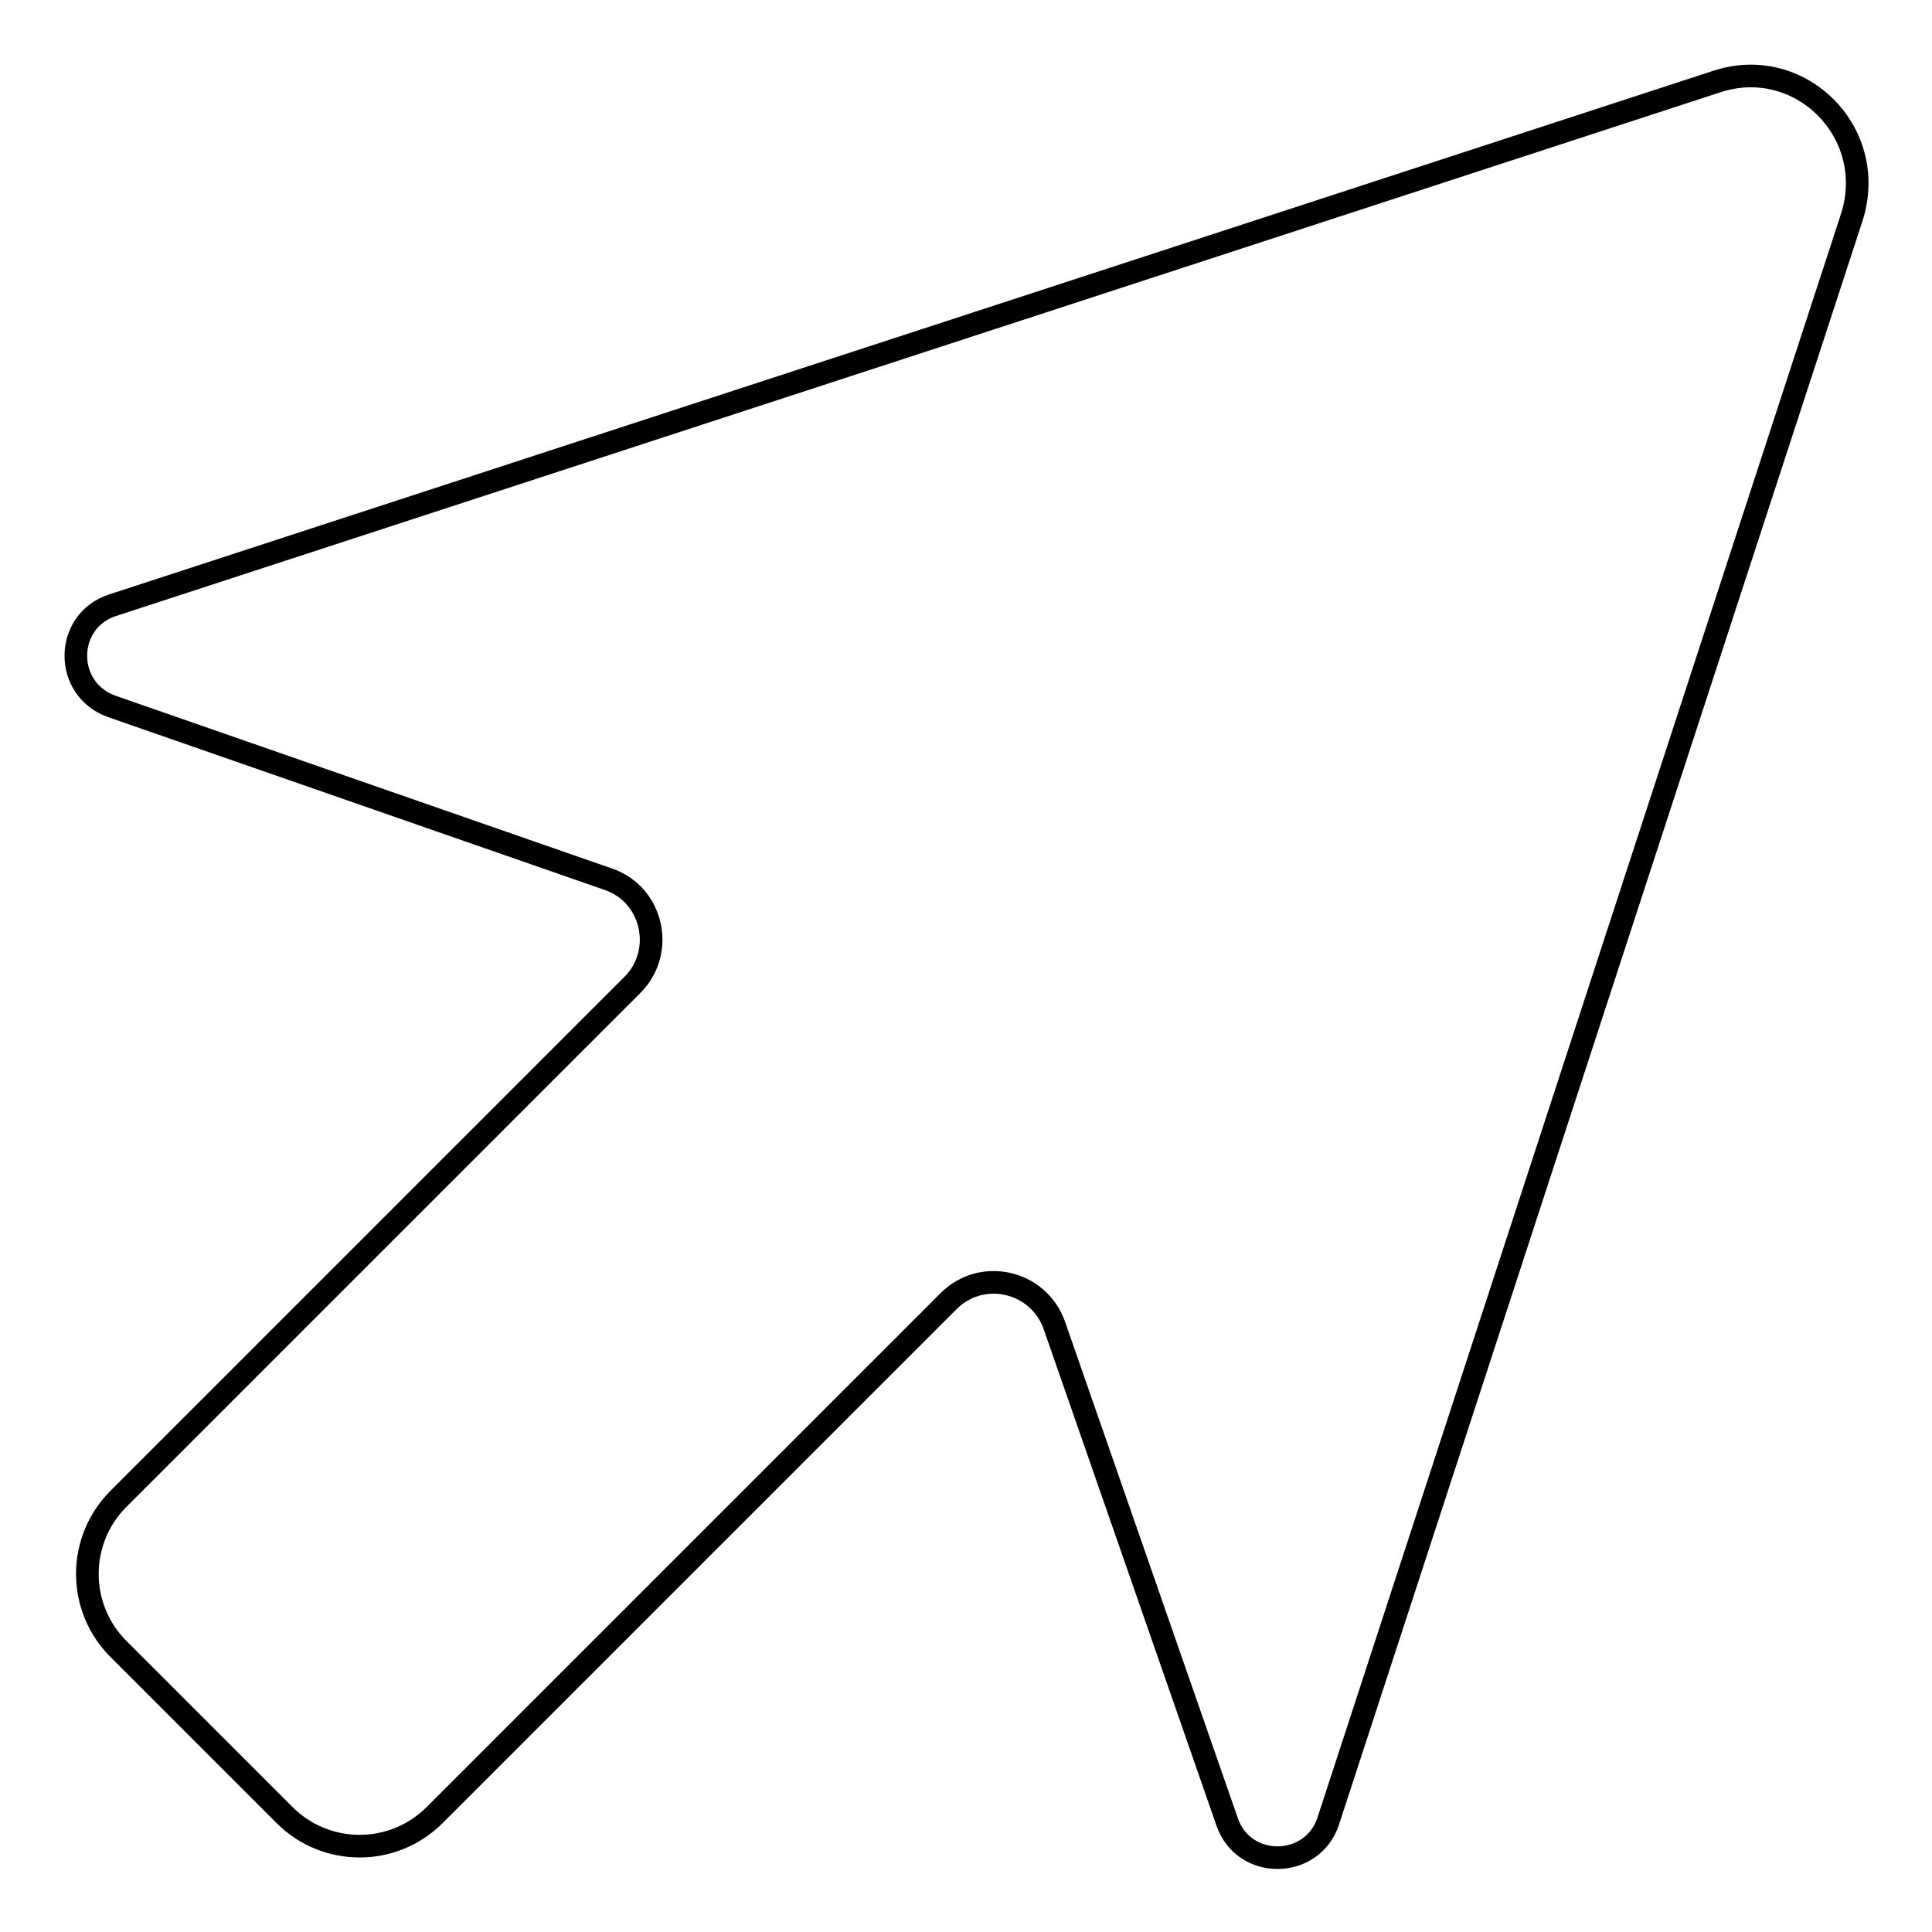 <?xml version="1.0" encoding="utf-8"?>
<!-- Svg Vector Icons : http://www.onlinewebfonts.com/icon -->
<!DOCTYPE svg PUBLIC "-//W3C//DTD SVG 1.1//EN" "http://www.w3.org/Graphics/SVG/1.1/DTD/svg11.dtd">
<svg version="1.1" xmlns="http://www.w3.org/2000/svg" xmlns:xlink="http://www.w3.org/1999/xlink" x="0px" y="0px" viewBox="0 0 256 256" enable-background="new 0 0 256 256" xml:space="preserve">
<g><g><g><path stroke-width="3" fill-opacity="0" stroke="#000000"  d="M227.5,10.8L14.9,80.2c-6.4,2.1-6.5,11.1-0.1,13.4l65.8,22.9c5.9,2,7.6,9.6,3.2,14l-68.1,68.1c-5.5,5.5-5.5,14.4,0,19.9l22,22c5.5,5.5,14.4,5.5,19.9,0l68.1-68.1c4.4-4.4,11.9-2.7,14,3.2l22.9,65.8c2.2,6.4,11.3,6.3,13.4-0.1l69.4-212.6C248.9,17.5,238.5,7.2,227.5,10.8z"/></g><g></g><g></g><g></g><g></g><g></g><g></g><g></g><g></g><g></g><g></g><g></g><g></g><g></g><g></g><g></g></g></g>
</svg>